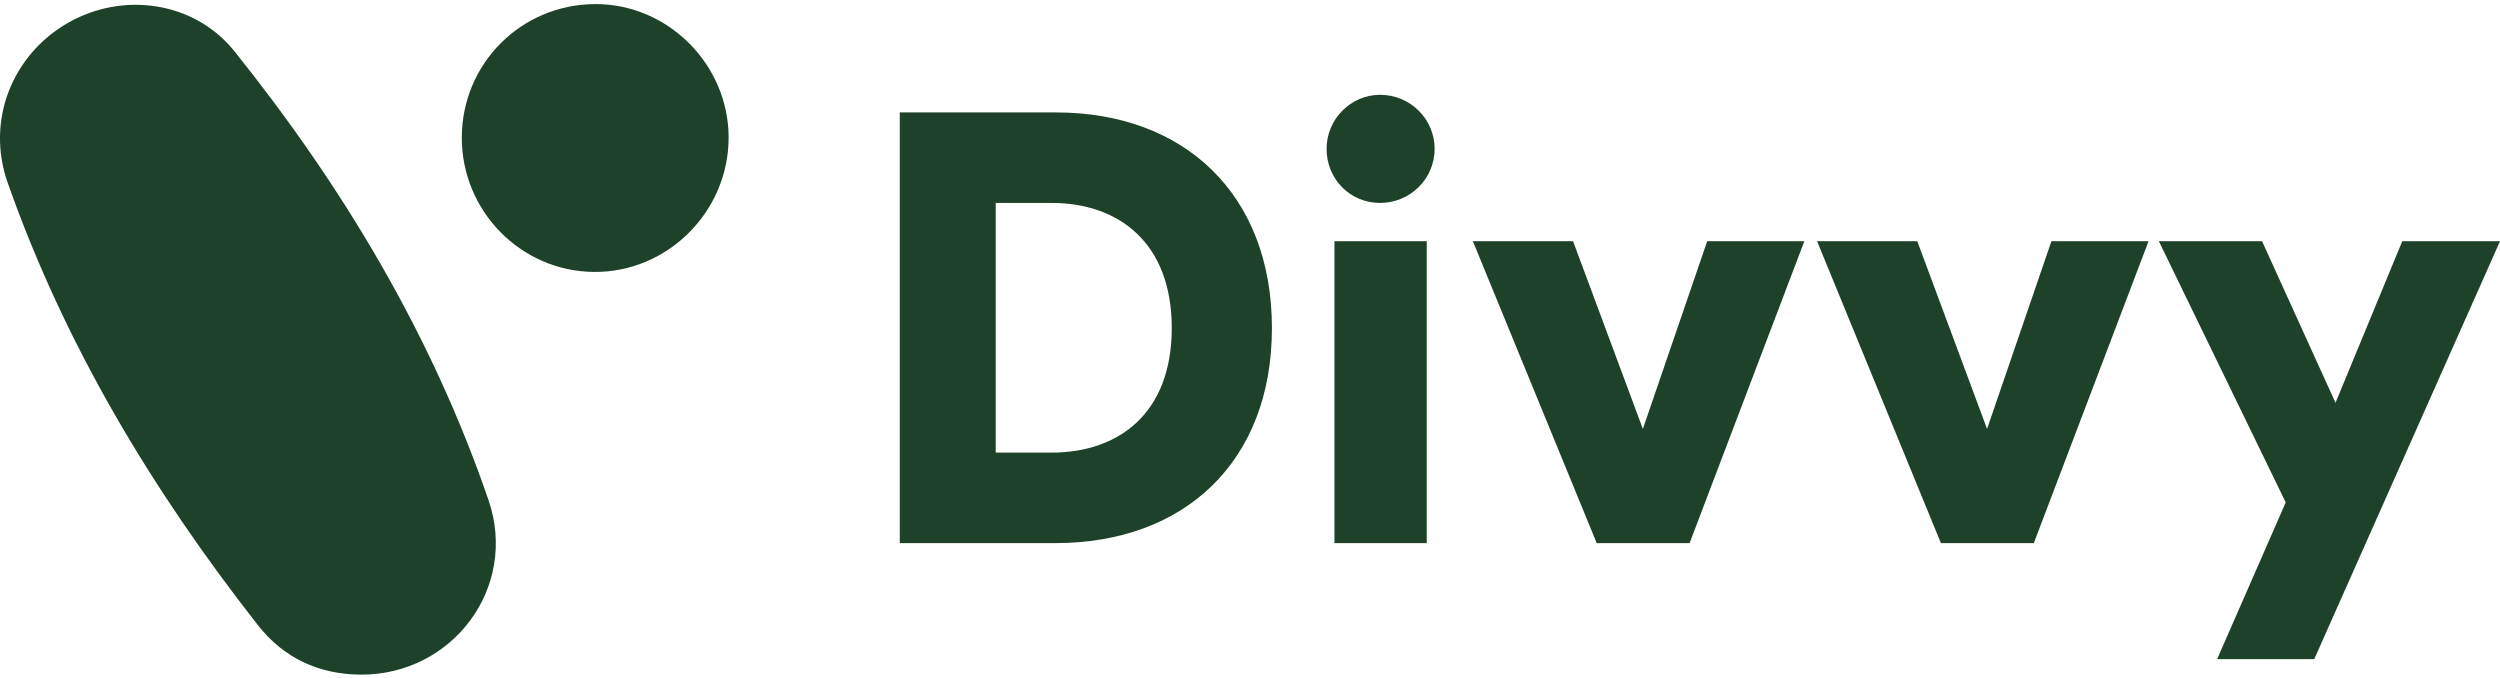 <svg width="214" height="58" viewBox="0 0 214 58" fill="none" xmlns="http://www.w3.org/2000/svg">
<path d="M30.887 57.749C27.291 57.725 24.288 56.331 22.086 53.524C13.033 41.98 5.547 29.528 0.654 15.632C-1.208 10.344 1.02 4.699 5.835 1.947C10.526 -0.734 16.638 0.103 20.08 4.402C29.382 16.021 36.968 28.677 41.818 42.815C44.381 50.283 38.743 57.781 30.887 57.749Z" fill="#1D4229"/>
<path d="M39.53 11.754C39.551 5.441 44.615 0.375 50.933 0.349C57.16 0.323 62.353 5.499 62.37 11.748C62.387 18.1 57.149 23.336 50.834 23.278C44.577 23.221 39.508 18.053 39.53 11.753V11.754Z" fill="#1D4229"/>
<path d="M77.022 46.491V9.623H90.377C101.446 9.623 108.877 16.695 108.877 28.083C108.877 39.472 101.446 46.491 90.326 46.491H77.023H77.022ZM90.014 38.743C95.678 38.743 100.302 35.466 100.302 28.083C100.302 20.7 95.678 17.371 90.014 17.371H85.233V38.743H90.014Z" fill="#1D4229"/>
<path d="M118.128 8.116C120.726 8.116 122.804 10.196 122.804 12.744C122.804 15.291 120.725 17.371 118.128 17.371C115.53 17.371 113.555 15.291 113.555 12.744C113.555 10.196 115.633 8.116 118.128 8.116ZM114.23 46.491V20.648H122.129V46.491H114.23Z" fill="#1D4229"/>
<path d="M144.63 46.491H136.679L126.078 20.648H134.653L140.629 36.715L146.137 20.648H154.451L144.63 46.491Z" fill="#1D4229"/>
<path d="M174.094 46.491H166.143L155.542 20.648H164.117L170.093 36.715L175.601 20.648H183.915L174.094 46.491Z" fill="#1D4229"/>
<path d="M189.786 56.422L195.658 43.007L184.797 20.647H193.631L199.919 34.478L205.635 20.647H214.001L198.099 56.422H189.785H189.786Z" fill="#1D4229"/>
</svg>
